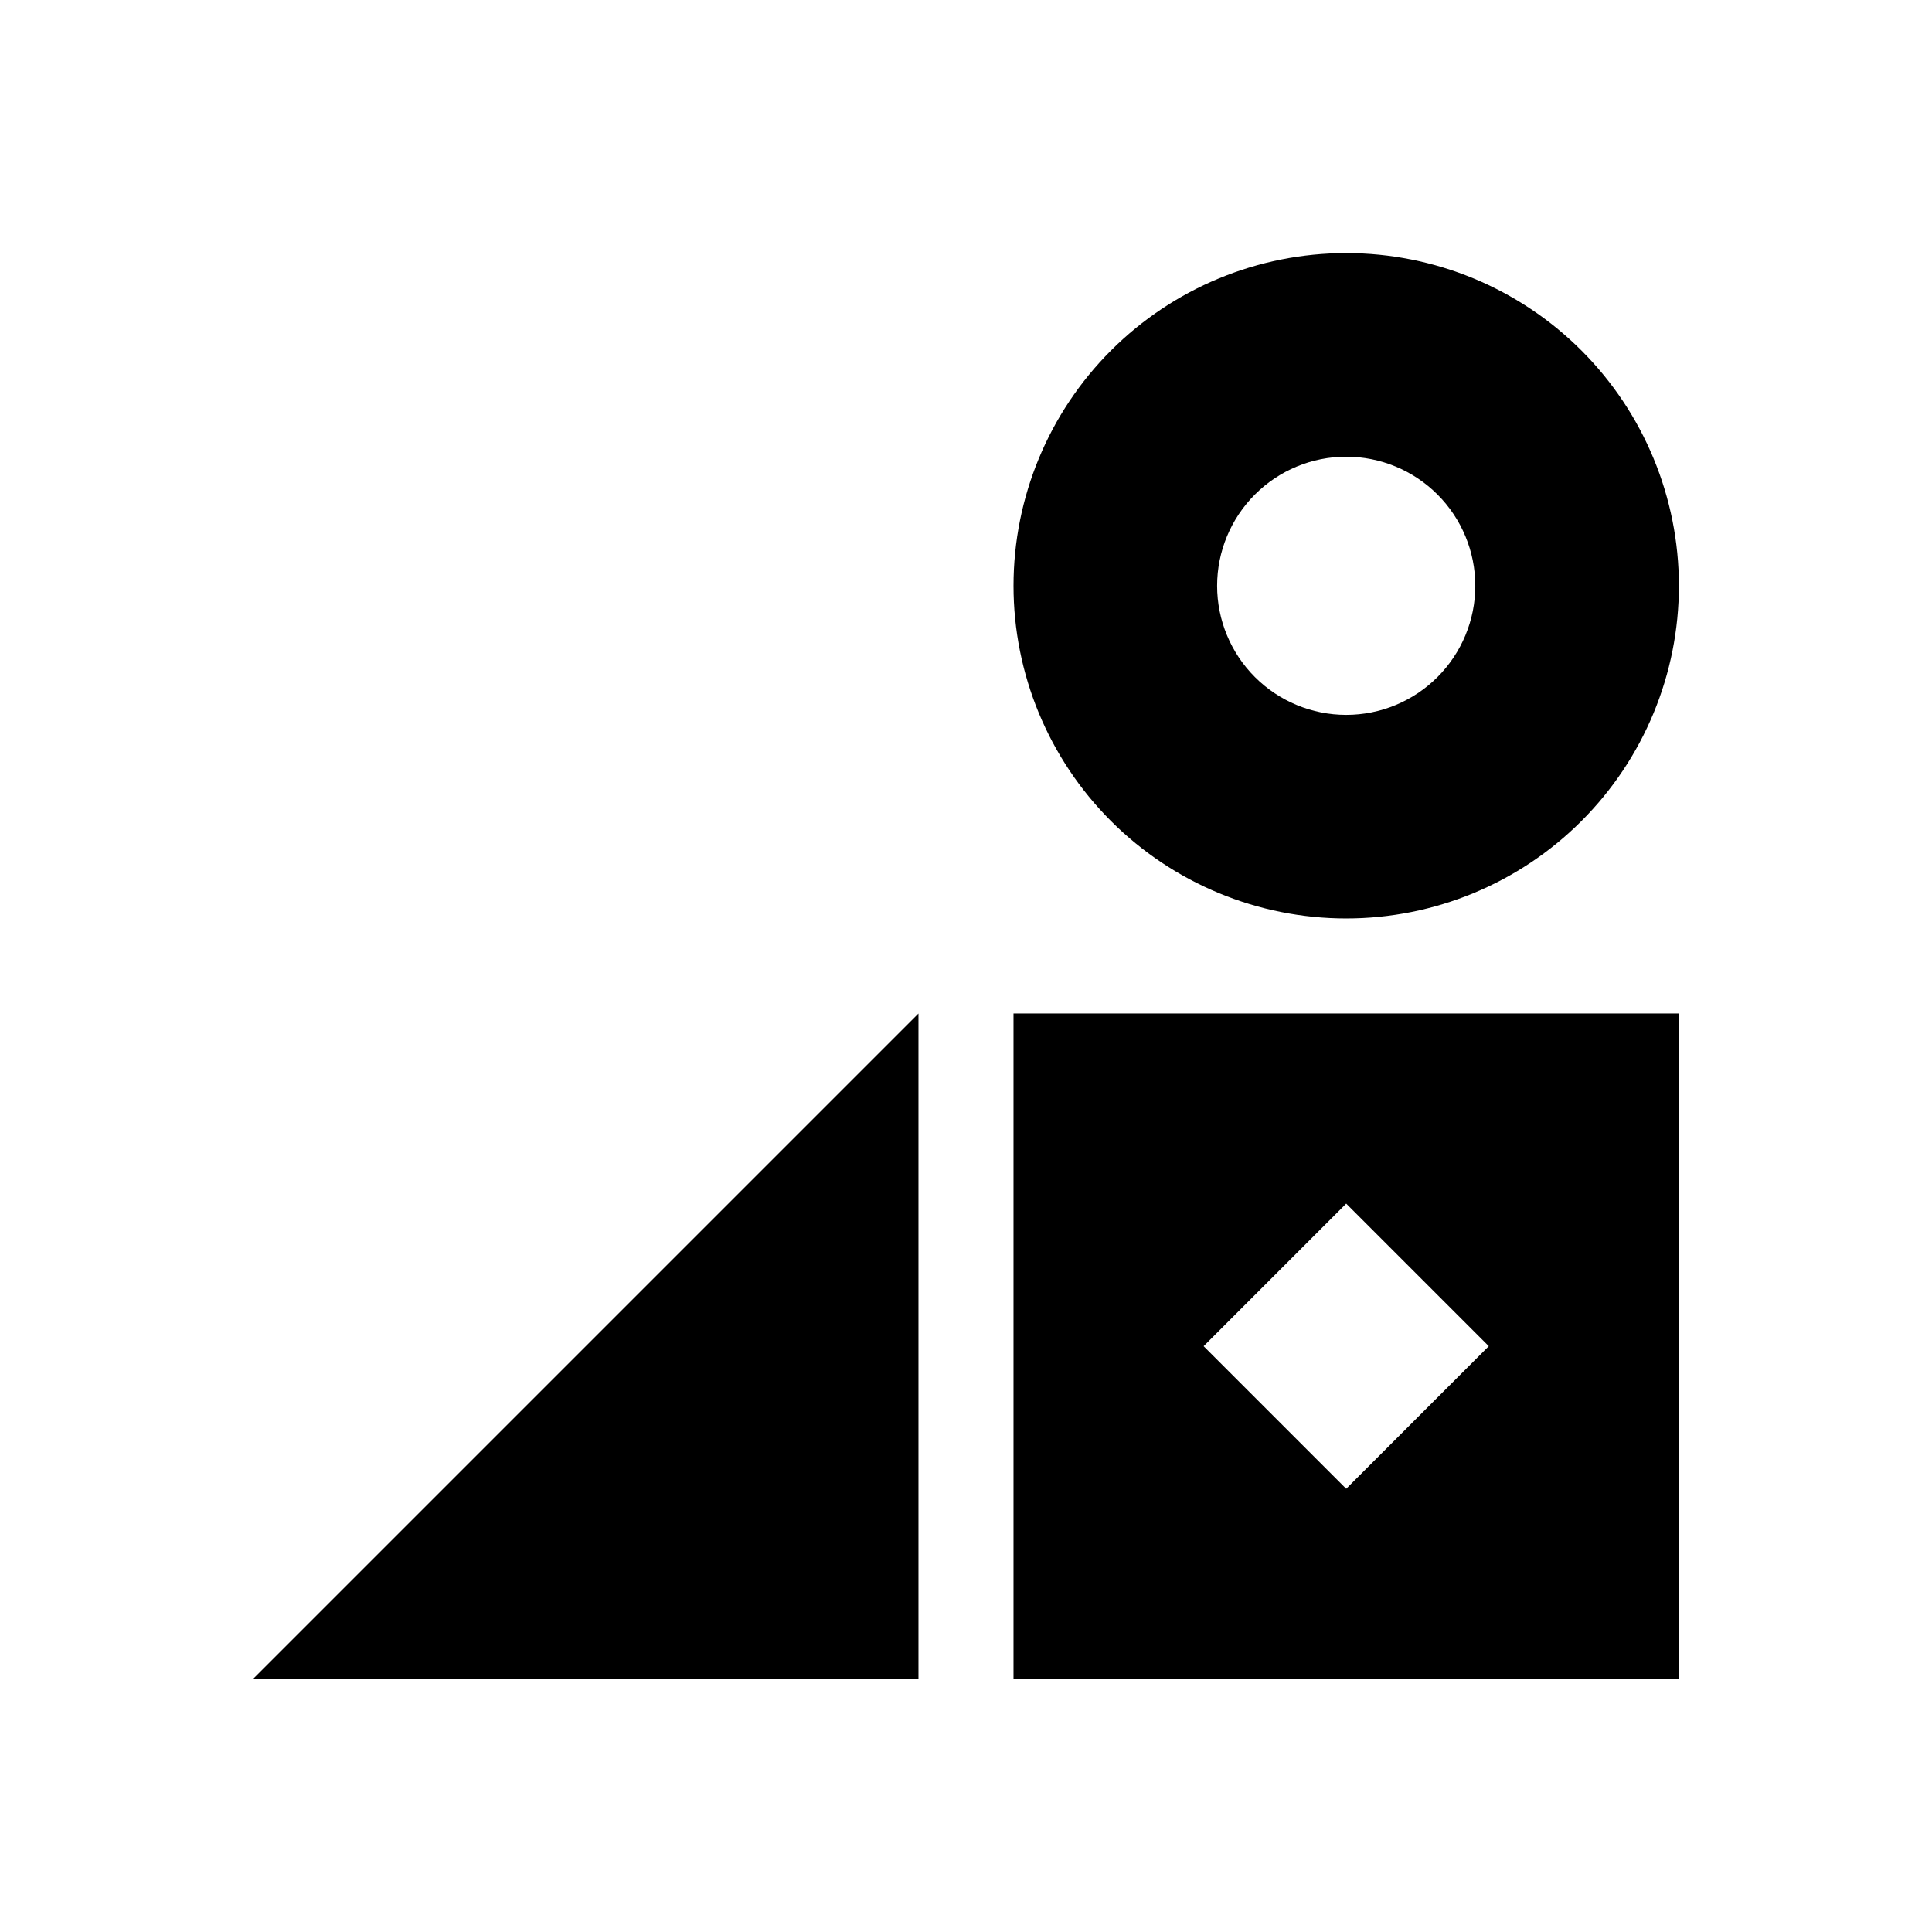 <?xml version="1.0" encoding="UTF-8"?>
<!-- Uploaded to: ICON Repo, www.iconrepo.com, Generator: ICON Repo Mixer Tools -->
<svg fill="#000000" width="800px" height="800px" version="1.1" viewBox="144 144 512 512" xmlns="http://www.w3.org/2000/svg">
 <g>
  <path d="m211.07 588.93h176.33v-176.33z"/>
  <path d="m412.59 412.59v176.33h176.33v-176.33zm88.168 125.95-37.785-37.785 37.785-37.785 37.785 37.785z"/>
  <path d="m500.76 211.07c-23.383 0-45.809 9.289-62.344 25.824-16.535 16.535-25.824 38.957-25.824 62.344 0 23.383 9.289 45.809 25.824 62.34 16.535 16.535 38.961 25.824 62.344 25.824 23.383 0 45.809-9.289 62.344-25.824 16.531-16.531 25.82-38.957 25.82-62.34 0-23.387-9.289-45.809-25.82-62.344-16.535-16.535-38.961-25.824-62.344-25.824zm0 122.38c-9.074 0-17.773-3.606-24.191-10.02-6.414-6.414-10.02-15.117-10.02-24.188 0-9.074 3.606-17.777 10.02-24.191 6.418-6.414 15.117-10.02 24.191-10.02 9.07 0 17.773 3.606 24.188 10.02 6.414 6.414 10.02 15.117 10.02 24.191 0 9.07-3.606 17.773-10.02 24.188-6.414 6.414-15.117 10.02-24.188 10.02z"/>
 </g>
</svg>
